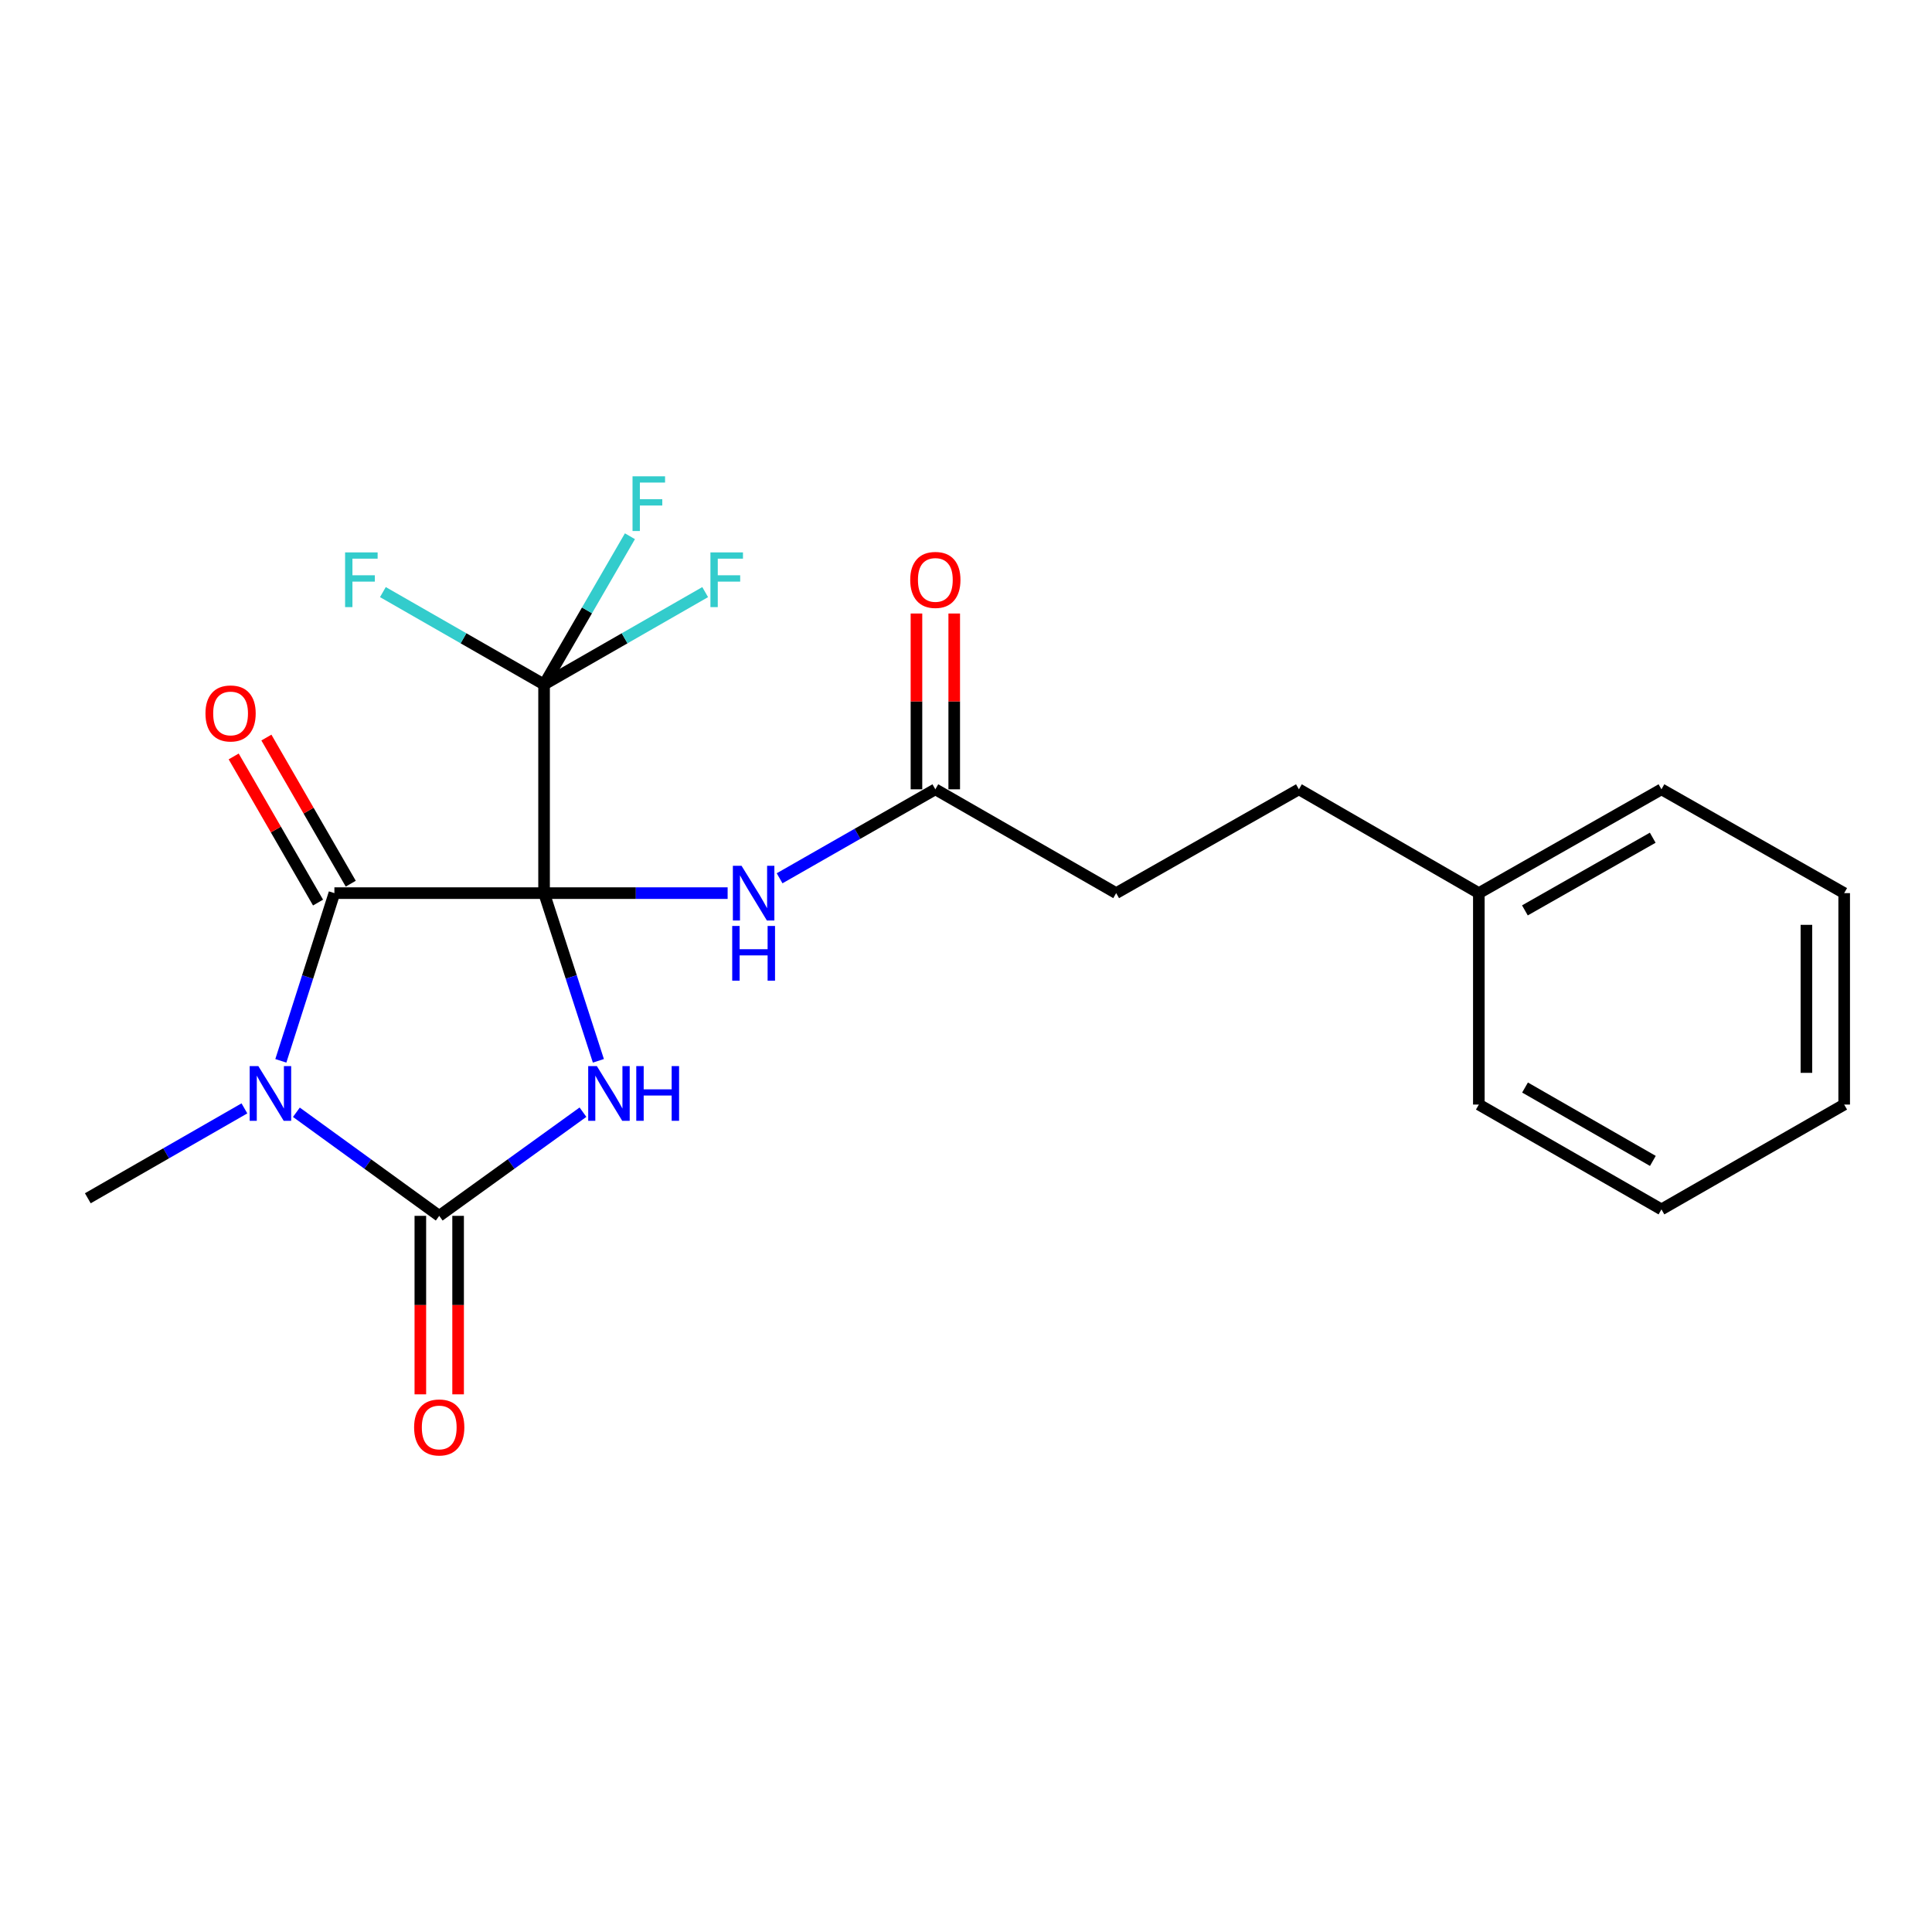 <?xml version='1.0' encoding='iso-8859-1'?>
<svg version='1.1' baseProfile='full'
              xmlns='http://www.w3.org/2000/svg'
                      xmlns:rdkit='http://www.rdkit.org/xml'
                      xmlns:xlink='http://www.w3.org/1999/xlink'
                  xml:space='preserve'
width='1000px' height='1000px' viewBox='0 0 1000 1000'>
<!-- END OF HEADER -->
<rect style='opacity:1.0;fill:#FFFFFF;stroke:none' width='1000' height='1000' x='0' y='0'> </rect>
<path class='bond-0' d='M 281.611,462.281 L 295.667,505.68' style='fill:none;fill-rule:evenodd;stroke:#000000;stroke-width:6px;stroke-linecap:butt;stroke-linejoin:miter;stroke-opacity:1' />
<path class='bond-0' d='M 295.667,505.68 L 309.722,549.079' style='fill:none;fill-rule:evenodd;stroke:#0000FF;stroke-width:6px;stroke-linecap:butt;stroke-linejoin:miter;stroke-opacity:1' />
<path class='bond-2' d='M 281.611,462.281 L 173.084,462.281' style='fill:none;fill-rule:evenodd;stroke:#000000;stroke-width:6px;stroke-linecap:butt;stroke-linejoin:miter;stroke-opacity:1' />
<path class='bond-4' d='M 281.611,462.281 L 281.611,354.287' style='fill:none;fill-rule:evenodd;stroke:#000000;stroke-width:6px;stroke-linecap:butt;stroke-linejoin:miter;stroke-opacity:1' />
<path class='bond-5' d='M 281.611,462.281 L 329.116,462.281' style='fill:none;fill-rule:evenodd;stroke:#000000;stroke-width:6px;stroke-linecap:butt;stroke-linejoin:miter;stroke-opacity:1' />
<path class='bond-5' d='M 329.116,462.281 L 376.621,462.281' style='fill:none;fill-rule:evenodd;stroke:#0000FF;stroke-width:6px;stroke-linecap:butt;stroke-linejoin:miter;stroke-opacity:1' />
<path class='bond-3' d='M 301.743,575.663 L 264.543,602.493' style='fill:none;fill-rule:evenodd;stroke:#0000FF;stroke-width:6px;stroke-linecap:butt;stroke-linejoin:miter;stroke-opacity:1' />
<path class='bond-3' d='M 264.543,602.493 L 227.342,629.323' style='fill:none;fill-rule:evenodd;stroke:#000000;stroke-width:6px;stroke-linecap:butt;stroke-linejoin:miter;stroke-opacity:1' />
<path class='bond-1' d='M 145.363,549.083 L 159.224,505.682' style='fill:none;fill-rule:evenodd;stroke:#0000FF;stroke-width:6px;stroke-linecap:butt;stroke-linejoin:miter;stroke-opacity:1' />
<path class='bond-1' d='M 159.224,505.682 L 173.084,462.281' style='fill:none;fill-rule:evenodd;stroke:#000000;stroke-width:6px;stroke-linecap:butt;stroke-linejoin:miter;stroke-opacity:1' />
<path class='bond-13' d='M 126.507,573.693 L 85.981,596.958' style='fill:none;fill-rule:evenodd;stroke:#0000FF;stroke-width:6px;stroke-linecap:butt;stroke-linejoin:miter;stroke-opacity:1' />
<path class='bond-13' d='M 85.981,596.958 L 45.455,620.222' style='fill:none;fill-rule:evenodd;stroke:#000000;stroke-width:6px;stroke-linecap:butt;stroke-linejoin:miter;stroke-opacity:1' />
<path class='bond-22' d='M 153.41,575.709 L 190.376,602.516' style='fill:none;fill-rule:evenodd;stroke:#0000FF;stroke-width:6px;stroke-linecap:butt;stroke-linejoin:miter;stroke-opacity:1' />
<path class='bond-22' d='M 190.376,602.516 L 227.342,629.323' style='fill:none;fill-rule:evenodd;stroke:#000000;stroke-width:6px;stroke-linecap:butt;stroke-linejoin:miter;stroke-opacity:1' />
<path class='bond-8' d='M 181.549,457.394 L 159.717,419.576' style='fill:none;fill-rule:evenodd;stroke:#000000;stroke-width:6px;stroke-linecap:butt;stroke-linejoin:miter;stroke-opacity:1' />
<path class='bond-8' d='M 159.717,419.576 L 137.885,381.758' style='fill:none;fill-rule:evenodd;stroke:#FF0000;stroke-width:6px;stroke-linecap:butt;stroke-linejoin:miter;stroke-opacity:1' />
<path class='bond-8' d='M 164.619,467.168 L 142.787,429.35' style='fill:none;fill-rule:evenodd;stroke:#000000;stroke-width:6px;stroke-linecap:butt;stroke-linejoin:miter;stroke-opacity:1' />
<path class='bond-8' d='M 142.787,429.35 L 120.955,391.532' style='fill:none;fill-rule:evenodd;stroke:#FF0000;stroke-width:6px;stroke-linecap:butt;stroke-linejoin:miter;stroke-opacity:1' />
<path class='bond-7' d='M 217.568,629.323 L 217.568,675.514' style='fill:none;fill-rule:evenodd;stroke:#000000;stroke-width:6px;stroke-linecap:butt;stroke-linejoin:miter;stroke-opacity:1' />
<path class='bond-7' d='M 217.568,675.514 L 217.568,721.706' style='fill:none;fill-rule:evenodd;stroke:#FF0000;stroke-width:6px;stroke-linecap:butt;stroke-linejoin:miter;stroke-opacity:1' />
<path class='bond-7' d='M 237.116,629.323 L 237.116,675.514' style='fill:none;fill-rule:evenodd;stroke:#000000;stroke-width:6px;stroke-linecap:butt;stroke-linejoin:miter;stroke-opacity:1' />
<path class='bond-7' d='M 237.116,675.514 L 237.116,721.706' style='fill:none;fill-rule:evenodd;stroke:#FF0000;stroke-width:6px;stroke-linecap:butt;stroke-linejoin:miter;stroke-opacity:1' />
<path class='bond-10' d='M 281.611,354.287 L 303.829,315.922' style='fill:none;fill-rule:evenodd;stroke:#000000;stroke-width:6px;stroke-linecap:butt;stroke-linejoin:miter;stroke-opacity:1' />
<path class='bond-10' d='M 303.829,315.922 L 326.048,277.557' style='fill:none;fill-rule:evenodd;stroke:#33CCCC;stroke-width:6px;stroke-linecap:butt;stroke-linejoin:miter;stroke-opacity:1' />
<path class='bond-11' d='M 281.611,354.287 L 239.898,330.379' style='fill:none;fill-rule:evenodd;stroke:#000000;stroke-width:6px;stroke-linecap:butt;stroke-linejoin:miter;stroke-opacity:1' />
<path class='bond-11' d='M 239.898,330.379 L 198.185,306.471' style='fill:none;fill-rule:evenodd;stroke:#33CCCC;stroke-width:6px;stroke-linecap:butt;stroke-linejoin:miter;stroke-opacity:1' />
<path class='bond-12' d='M 281.611,354.287 L 323.303,330.38' style='fill:none;fill-rule:evenodd;stroke:#000000;stroke-width:6px;stroke-linecap:butt;stroke-linejoin:miter;stroke-opacity:1' />
<path class='bond-12' d='M 323.303,330.38 L 364.995,306.473' style='fill:none;fill-rule:evenodd;stroke:#33CCCC;stroke-width:6px;stroke-linecap:butt;stroke-linejoin:miter;stroke-opacity:1' />
<path class='bond-6' d='M 403.521,454.598 L 443.827,431.571' style='fill:none;fill-rule:evenodd;stroke:#0000FF;stroke-width:6px;stroke-linecap:butt;stroke-linejoin:miter;stroke-opacity:1' />
<path class='bond-6' d='M 443.827,431.571 L 484.133,408.545' style='fill:none;fill-rule:evenodd;stroke:#000000;stroke-width:6px;stroke-linecap:butt;stroke-linejoin:miter;stroke-opacity:1' />
<path class='bond-9' d='M 493.907,408.545 L 493.907,363.05' style='fill:none;fill-rule:evenodd;stroke:#000000;stroke-width:6px;stroke-linecap:butt;stroke-linejoin:miter;stroke-opacity:1' />
<path class='bond-9' d='M 493.907,363.05 L 493.907,317.555' style='fill:none;fill-rule:evenodd;stroke:#FF0000;stroke-width:6px;stroke-linecap:butt;stroke-linejoin:miter;stroke-opacity:1' />
<path class='bond-9' d='M 474.359,408.545 L 474.359,363.05' style='fill:none;fill-rule:evenodd;stroke:#000000;stroke-width:6px;stroke-linecap:butt;stroke-linejoin:miter;stroke-opacity:1' />
<path class='bond-9' d='M 474.359,363.05 L 474.359,317.555' style='fill:none;fill-rule:evenodd;stroke:#FF0000;stroke-width:6px;stroke-linecap:butt;stroke-linejoin:miter;stroke-opacity:1' />
<path class='bond-14' d='M 484.133,408.545 L 577.727,462.281' style='fill:none;fill-rule:evenodd;stroke:#000000;stroke-width:6px;stroke-linecap:butt;stroke-linejoin:miter;stroke-opacity:1' />
<path class='bond-15' d='M 577.727,462.281 L 672.309,408.545' style='fill:none;fill-rule:evenodd;stroke:#000000;stroke-width:6px;stroke-linecap:butt;stroke-linejoin:miter;stroke-opacity:1' />
<path class='bond-16' d='M 672.309,408.545 L 765.447,462.281' style='fill:none;fill-rule:evenodd;stroke:#000000;stroke-width:6px;stroke-linecap:butt;stroke-linejoin:miter;stroke-opacity:1' />
<path class='bond-17' d='M 765.447,462.281 L 859.963,408.545' style='fill:none;fill-rule:evenodd;stroke:#000000;stroke-width:6px;stroke-linecap:butt;stroke-linejoin:miter;stroke-opacity:1' />
<path class='bond-17' d='M 789.286,471.215 L 855.448,433.599' style='fill:none;fill-rule:evenodd;stroke:#000000;stroke-width:6px;stroke-linecap:butt;stroke-linejoin:miter;stroke-opacity:1' />
<path class='bond-18' d='M 765.447,462.281 L 765.447,571.72' style='fill:none;fill-rule:evenodd;stroke:#000000;stroke-width:6px;stroke-linecap:butt;stroke-linejoin:miter;stroke-opacity:1' />
<path class='bond-19' d='M 859.963,408.545 L 954.545,462.281' style='fill:none;fill-rule:evenodd;stroke:#000000;stroke-width:6px;stroke-linecap:butt;stroke-linejoin:miter;stroke-opacity:1' />
<path class='bond-20' d='M 765.447,571.72 L 859.963,625.978' style='fill:none;fill-rule:evenodd;stroke:#000000;stroke-width:6px;stroke-linecap:butt;stroke-linejoin:miter;stroke-opacity:1' />
<path class='bond-20' d='M 789.356,562.905 L 855.518,600.886' style='fill:none;fill-rule:evenodd;stroke:#000000;stroke-width:6px;stroke-linecap:butt;stroke-linejoin:miter;stroke-opacity:1' />
<path class='bond-23' d='M 954.545,462.281 L 954.545,571.72' style='fill:none;fill-rule:evenodd;stroke:#000000;stroke-width:6px;stroke-linecap:butt;stroke-linejoin:miter;stroke-opacity:1' />
<path class='bond-23' d='M 934.997,478.697 L 934.997,555.304' style='fill:none;fill-rule:evenodd;stroke:#000000;stroke-width:6px;stroke-linecap:butt;stroke-linejoin:miter;stroke-opacity:1' />
<path class='bond-21' d='M 859.963,625.978 L 954.545,571.72' style='fill:none;fill-rule:evenodd;stroke:#000000;stroke-width:6px;stroke-linecap:butt;stroke-linejoin:miter;stroke-opacity:1' />
<path  class='atom-1' d='M 308.931 551.804
L 318.211 566.804
Q 319.131 568.284, 320.611 570.964
Q 322.091 573.644, 322.171 573.804
L 322.171 551.804
L 325.931 551.804
L 325.931 580.124
L 322.051 580.124
L 312.091 563.724
Q 310.931 561.804, 309.691 559.604
Q 308.491 557.404, 308.131 556.724
L 308.131 580.124
L 304.451 580.124
L 304.451 551.804
L 308.931 551.804
' fill='#0000FF'/>
<path  class='atom-1' d='M 329.331 551.804
L 333.171 551.804
L 333.171 563.844
L 347.651 563.844
L 347.651 551.804
L 351.491 551.804
L 351.491 580.124
L 347.651 580.124
L 347.651 567.044
L 333.171 567.044
L 333.171 580.124
L 329.331 580.124
L 329.331 551.804
' fill='#0000FF'/>
<path  class='atom-2' d='M 133.711 551.804
L 142.991 566.804
Q 143.911 568.284, 145.391 570.964
Q 146.871 573.644, 146.951 573.804
L 146.951 551.804
L 150.711 551.804
L 150.711 580.124
L 146.831 580.124
L 136.871 563.724
Q 135.711 561.804, 134.471 559.604
Q 133.271 557.404, 132.911 556.724
L 132.911 580.124
L 129.231 580.124
L 129.231 551.804
L 133.711 551.804
' fill='#0000FF'/>
<path  class='atom-6' d='M 383.812 448.121
L 393.092 463.121
Q 394.012 464.601, 395.492 467.281
Q 396.972 469.961, 397.052 470.121
L 397.052 448.121
L 400.812 448.121
L 400.812 476.441
L 396.932 476.441
L 386.972 460.041
Q 385.812 458.121, 384.572 455.921
Q 383.372 453.721, 383.012 453.041
L 383.012 476.441
L 379.332 476.441
L 379.332 448.121
L 383.812 448.121
' fill='#0000FF'/>
<path  class='atom-6' d='M 378.992 479.273
L 382.832 479.273
L 382.832 491.313
L 397.312 491.313
L 397.312 479.273
L 401.152 479.273
L 401.152 507.593
L 397.312 507.593
L 397.312 494.513
L 382.832 494.513
L 382.832 507.593
L 378.992 507.593
L 378.992 479.273
' fill='#0000FF'/>
<path  class='atom-8' d='M 214.342 738.842
Q 214.342 732.042, 217.702 728.242
Q 221.062 724.442, 227.342 724.442
Q 233.622 724.442, 236.982 728.242
Q 240.342 732.042, 240.342 738.842
Q 240.342 745.722, 236.942 749.642
Q 233.542 753.522, 227.342 753.522
Q 221.102 753.522, 217.702 749.642
Q 214.342 745.762, 214.342 738.842
M 227.342 750.322
Q 231.662 750.322, 233.982 747.442
Q 236.342 744.522, 236.342 738.842
Q 236.342 733.282, 233.982 730.482
Q 231.662 727.642, 227.342 727.642
Q 223.022 727.642, 220.662 730.442
Q 218.342 733.242, 218.342 738.842
Q 218.342 744.562, 220.662 747.442
Q 223.022 750.322, 227.342 750.322
' fill='#FF0000'/>
<path  class='atom-9' d='M 106.348 369.278
Q 106.348 362.478, 109.708 358.678
Q 113.068 354.878, 119.348 354.878
Q 125.628 354.878, 128.988 358.678
Q 132.348 362.478, 132.348 369.278
Q 132.348 376.158, 128.948 380.078
Q 125.548 383.958, 119.348 383.958
Q 113.108 383.958, 109.708 380.078
Q 106.348 376.198, 106.348 369.278
M 119.348 380.758
Q 123.668 380.758, 125.988 377.878
Q 128.348 374.958, 128.348 369.278
Q 128.348 363.718, 125.988 360.918
Q 123.668 358.078, 119.348 358.078
Q 115.028 358.078, 112.668 360.878
Q 110.348 363.678, 110.348 369.278
Q 110.348 374.998, 112.668 377.878
Q 115.028 380.758, 119.348 380.758
' fill='#FF0000'/>
<path  class='atom-10' d='M 471.133 300.163
Q 471.133 293.363, 474.493 289.563
Q 477.853 285.763, 484.133 285.763
Q 490.413 285.763, 493.773 289.563
Q 497.133 293.363, 497.133 300.163
Q 497.133 307.043, 493.733 310.963
Q 490.333 314.843, 484.133 314.843
Q 477.893 314.843, 474.493 310.963
Q 471.133 307.083, 471.133 300.163
M 484.133 311.643
Q 488.453 311.643, 490.773 308.763
Q 493.133 305.843, 493.133 300.163
Q 493.133 294.603, 490.773 291.803
Q 488.453 288.963, 484.133 288.963
Q 479.813 288.963, 477.453 291.763
Q 475.133 294.563, 475.133 300.163
Q 475.133 305.883, 477.453 308.763
Q 479.813 311.643, 484.133 311.643
' fill='#FF0000'/>
<path  class='atom-11' d='M 327.395 246.533
L 344.235 246.533
L 344.235 249.773
L 331.195 249.773
L 331.195 258.373
L 342.795 258.373
L 342.795 261.653
L 331.195 261.653
L 331.195 274.853
L 327.395 274.853
L 327.395 246.533
' fill='#33CCCC'/>
<path  class='atom-12' d='M 178.62 285.923
L 195.46 285.923
L 195.46 289.163
L 182.42 289.163
L 182.42 297.763
L 194.02 297.763
L 194.02 301.043
L 182.42 301.043
L 182.42 314.243
L 178.62 314.243
L 178.62 285.923
' fill='#33CCCC'/>
<path  class='atom-13' d='M 367.719 285.923
L 384.559 285.923
L 384.559 289.163
L 371.519 289.163
L 371.519 297.763
L 383.119 297.763
L 383.119 301.043
L 371.519 301.043
L 371.519 314.243
L 367.719 314.243
L 367.719 285.923
' fill='#33CCCC'/>
</svg>
